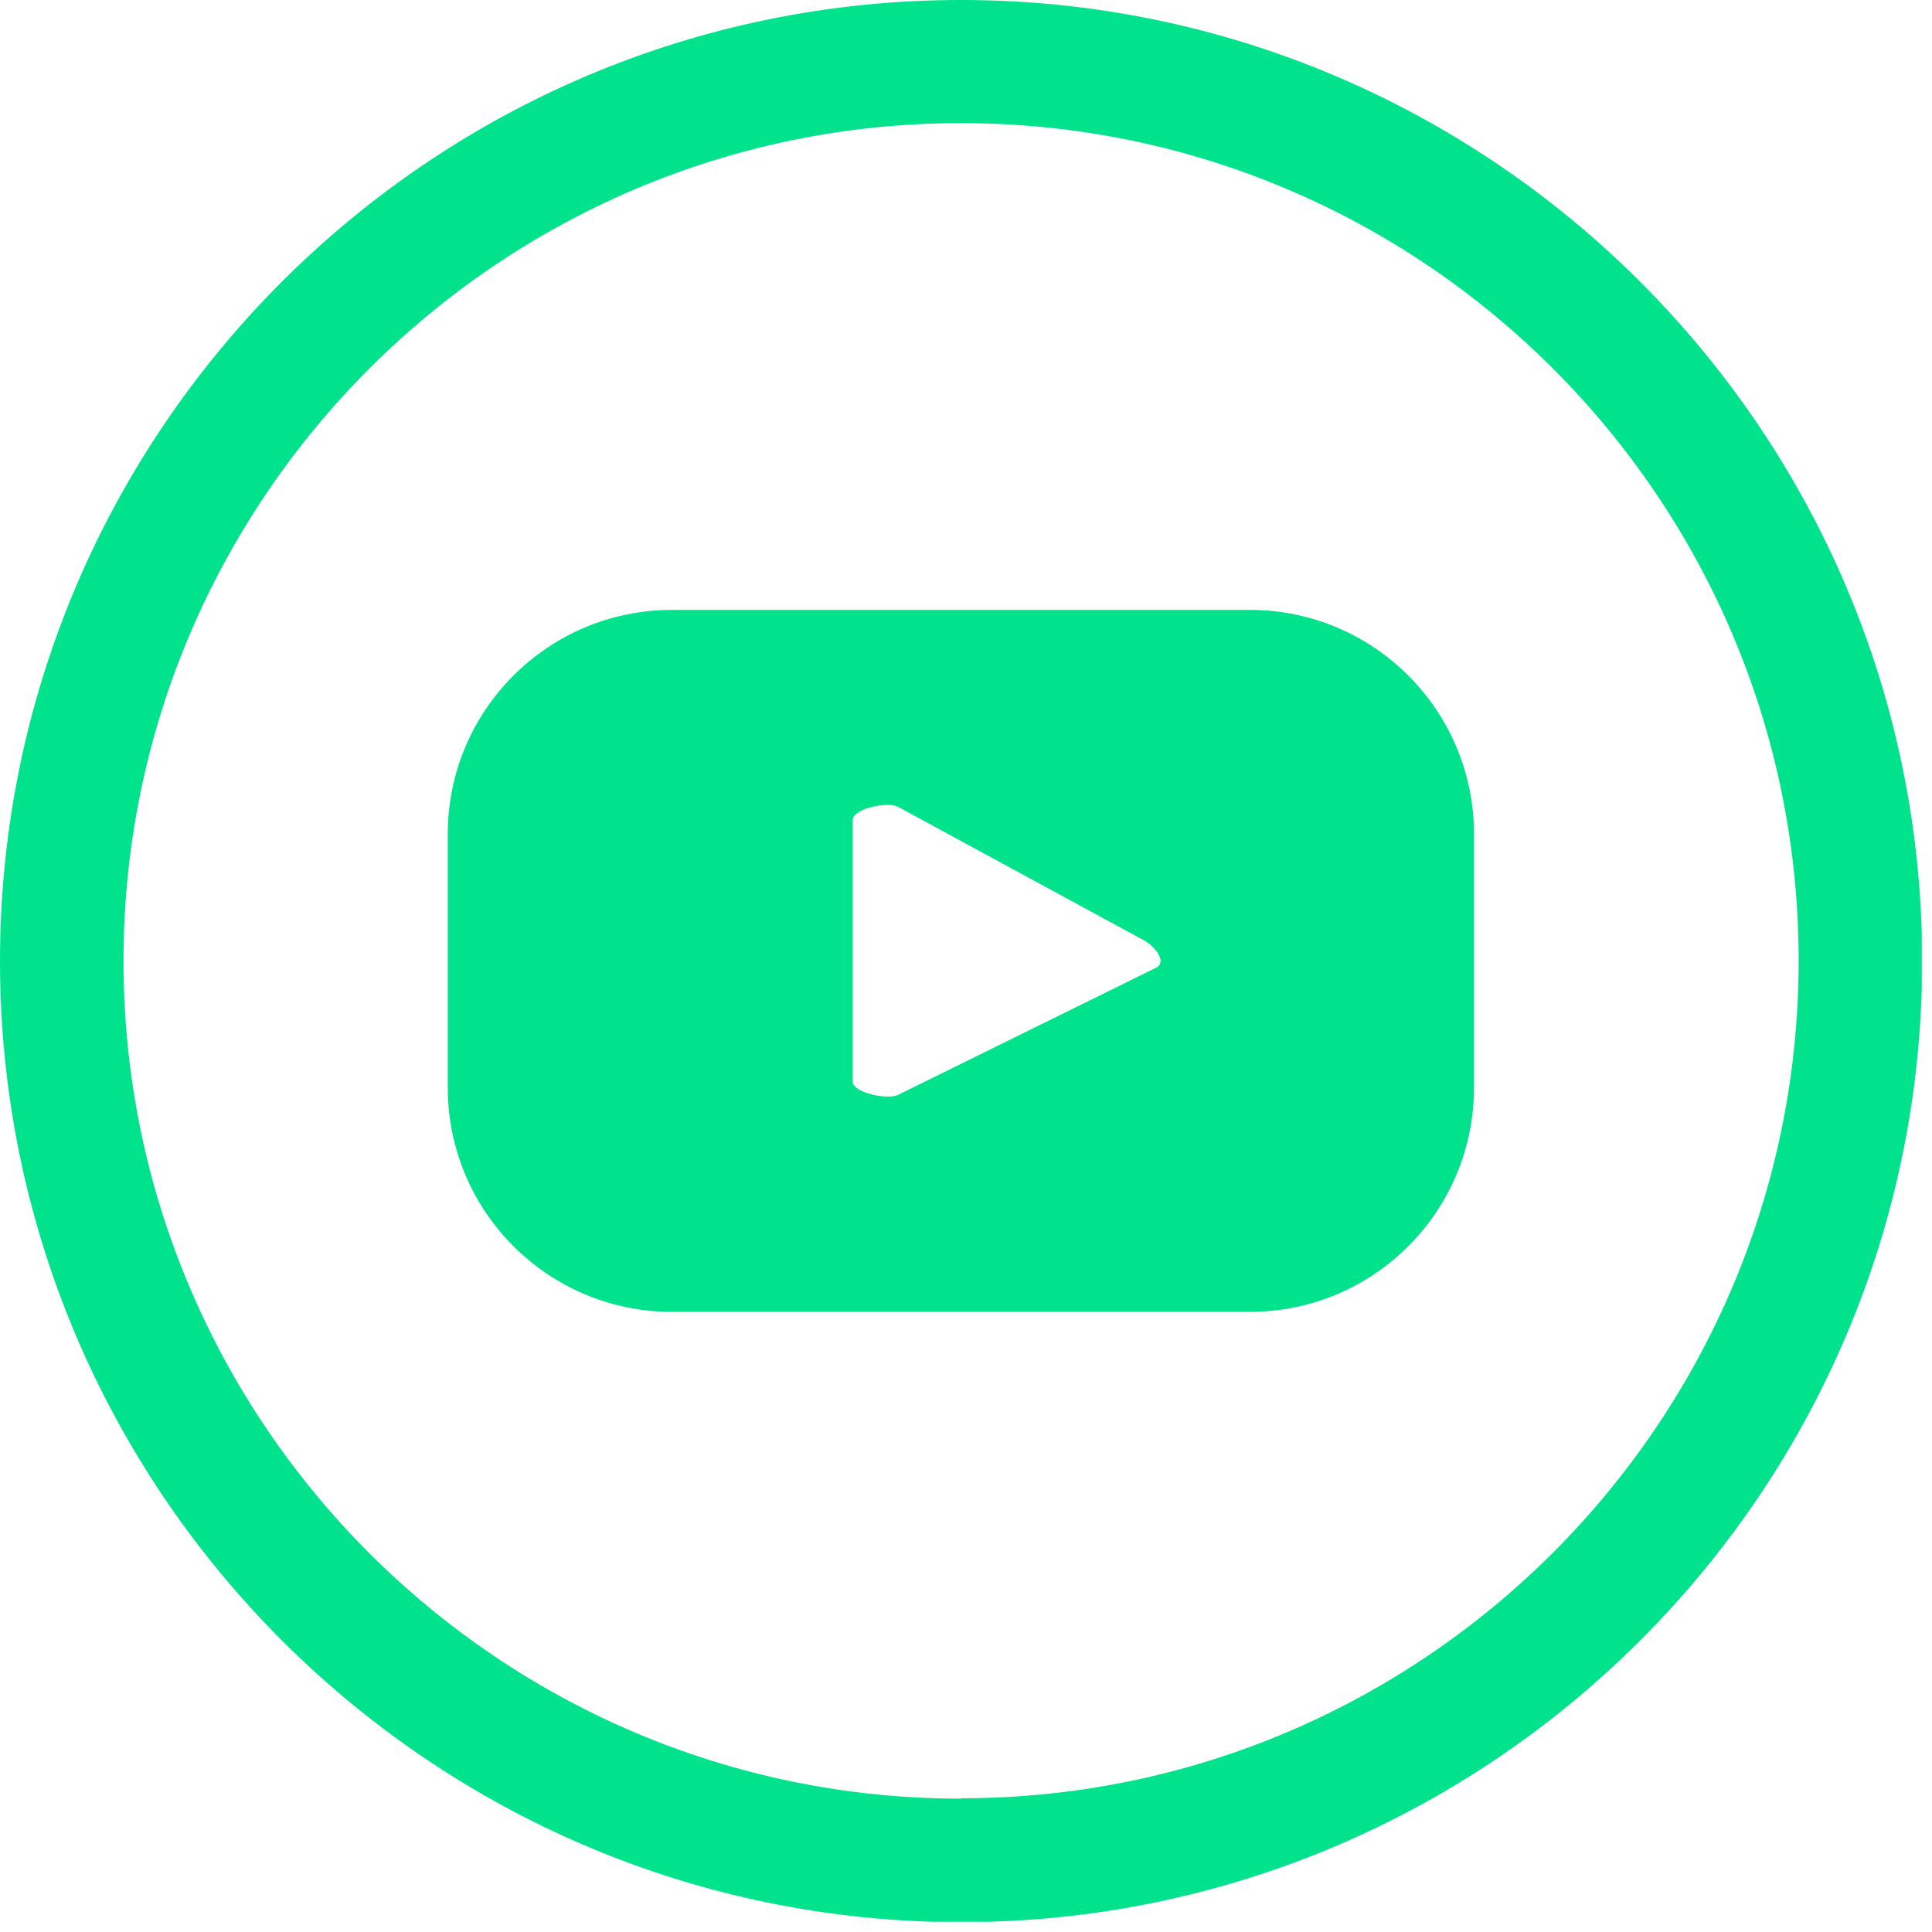 <svg width="51" height="51" viewBox="0 0 51 51" fill="none" xmlns="http://www.w3.org/2000/svg">
<g clip-path="url(#clip0_1359_418)">
<path d="M38.91 22.02C38.91 18.75 36.26 16.1 32.99 16.1H17.74C14.47 16.1 11.82 18.75 11.82 22.02V28.71C11.82 31.98 14.47 34.63 17.74 34.63H32.99C36.26 34.63 38.91 31.98 38.91 28.71V22.02ZM30.53 25.54L23.71 28.9C23.44 29.04 22.51 28.85 22.51 28.55V21.65C22.51 21.34 23.45 21.15 23.71 21.3L30.23 24.84C30.5 25 30.8 25.39 30.53 25.54Z" fill="#00E38C"/>
<path d="M25.37 0C11.38 0 0 11.38 0 25.37C0 39.36 11.38 50.74 25.37 50.74C39.36 50.74 50.74 39.36 50.74 25.37C50.74 11.38 39.35 0 25.37 0ZM25.37 47.48C13.18 47.48 3.26 37.56 3.26 25.37C3.26 13.18 13.17 3.25 25.37 3.25C37.57 3.25 47.48 13.17 47.48 25.36C47.48 37.55 37.56 47.47 25.37 47.47V47.48Z" fill="#00E38C"/>
</g>
<defs>
<clipPath id="clip0_1359_418">
<rect width="50.73" height="50.73" fill="white"/>
</clipPath>
</defs>
</svg>
